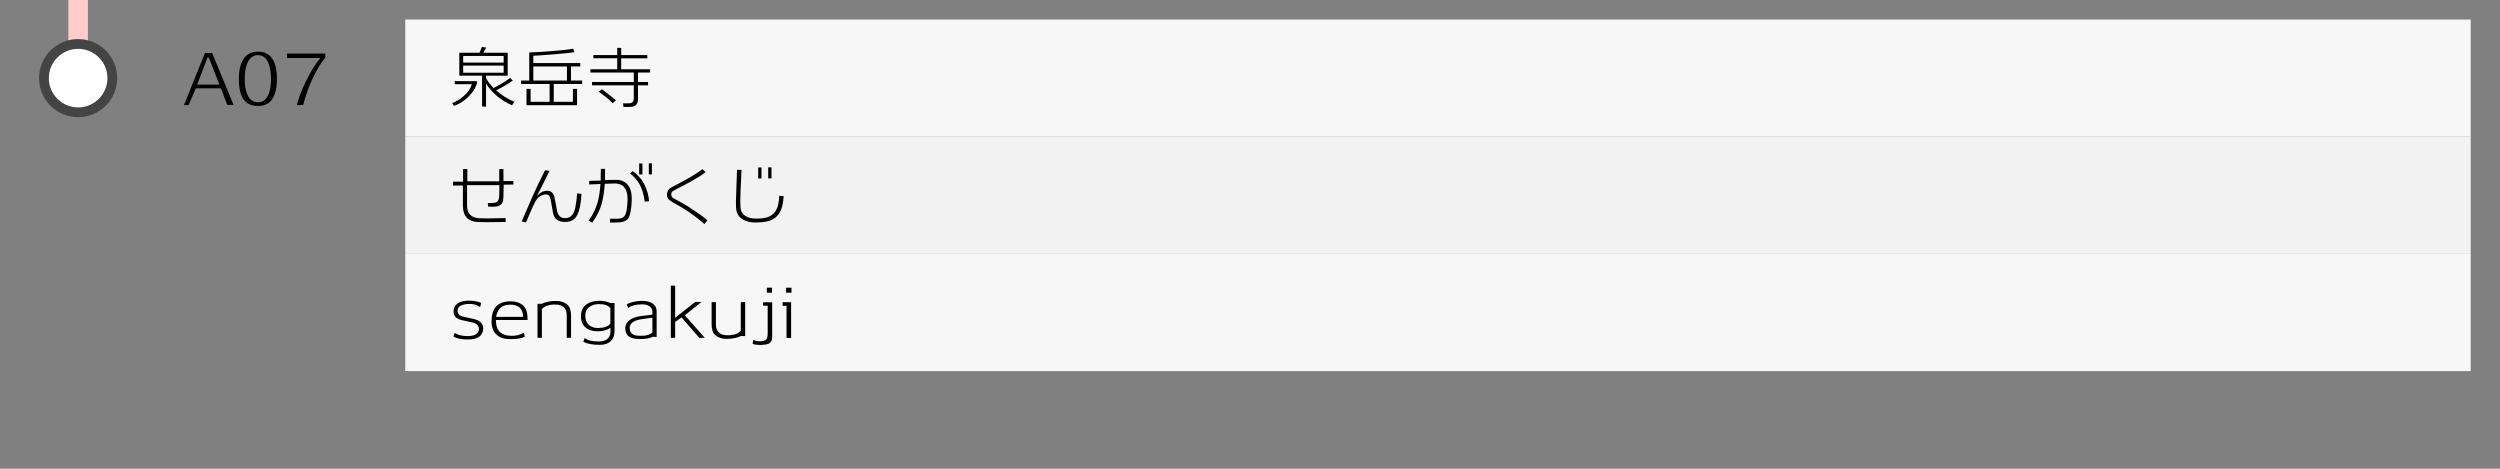 <?xml version="1.0" encoding="utf-8"?>
<!-- Generator: Adobe Illustrator 23.1.0, SVG Export Plug-In . SVG Version: 6.00 Build 0)  -->
<svg version="1.1" id="レイヤー_1" xmlns="http://www.w3.org/2000/svg" xmlns:xlink="http://www.w3.org/1999/xlink" x="0px"
	 y="0px" viewBox="0 0 512 96" style="enable-background:new 0 0 512 96;" xml:space="preserve">
<rect x="0" y="0" width="512" height="96" fill="#808080" stroke="none"/>
<style type="text/css">
	.st0{fill:#FFCCCC;}
	.st1{fill:#FFFFFF;}
	.st2{fill:#444444;}
	.st3{fill:#F7F7F7;}
	.st4{fill:#F2F2F2;}
</style>
<g>
	<rect x="14" y="0" class="st0" width="4" height="16"/>
</g>
<g>
	<circle class="st1" cx="16" cy="16" r="7"/>
	<path class="st2" d="M16,10c3.31,0,6,2.69,6,6s-2.69,6-6,6s-6-2.69-6-6S12.69,10,16,10 M16,8c-4.42,0-8,3.58-8,8s3.58,8,8,8
		s8-3.58,8-8S20.42,8,16,8L16,8z"/>
</g>
<rect x="83" y="4" class="st3" width="423" height="24"/>
<rect x="83" y="28" class="st4" width="423" height="24"/>
<rect x="83" y="52" class="st3" width="423" height="24"/>
<g>
	<path d="M92.97,21.7l-0.36-0.59c0.89-0.35,1.68-0.83,2.38-1.46c0.86-0.76,1.41-1.56,1.65-2.41h-3.5v-0.63h4.41l0.18,0.17
		c-0.16,0.92-0.67,1.85-1.54,2.77C95.28,20.53,94.21,21.24,92.97,21.7z M104.87,21.57c-2.26-1-4.04-2.47-5.33-4.41v4.69l-0.81-0.04
		V15.5h-4.66v-4.7h4.14l0.49-1.2l0.87,0.15l-0.59,1.05h5v4.7h-4.44V16c0.37,0.7,0.89,1.38,1.54,2.04c1.47-0.77,2.6-1.46,3.39-2.07
		l0.55,0.53c-0.88,0.63-2.02,1.3-3.42,2.02c0.18,0.16,0.33,0.28,0.45,0.36c1.12,0.89,2.22,1.54,3.29,1.96L104.87,21.57z
		 M103.15,11.45h-8.29v1.37h8.29V11.45z M103.15,13.44h-8.29v1.46h8.29V13.44z"/>
	<path d="M113.41,17.2v3.65h3.92v-2.65h0.85v3.35h-10.35v-3.35h0.84v2.65h3.89V17.2h-5.84v-0.71h1.67v-5.75
		c1.36-0.05,2.88-0.13,4.55-0.27c2.12-0.16,3.6-0.33,4.44-0.5l0.27,0.71c-0.74,0.13-2.16,0.28-4.26,0.45
		c-1.78,0.15-3.17,0.25-4.17,0.29v1.5h9.62v0.69h-1.9v2.88h2.28v0.71H113.41z M116.11,13.61h-6.89v2.88h6.89V13.61z"/>
	<path d="M130.66,14.85v1.95h2.06v0.67h-2.06v2.83c0,1.06-0.55,1.6-1.65,1.6h-1.33l-0.08-0.74h1.12c0.72,0,1.08-0.32,1.08-0.97
		v-2.72h-8.55V16.8h8.55v-1.95h-8.88v-0.67h5.49v-2.24h-4.89v-0.66h4.89V9.8h0.81v1.48h5.35v0.66h-5.35v2.24h5.92v0.67H130.66z
		 M125.46,21.14c-0.3-0.35-0.75-0.77-1.34-1.23c-0.49-0.37-0.98-0.75-1.47-1.12l0.63-0.53c0.14,0.13,0.63,0.52,1.47,1.16
		c0.74,0.56,1.2,0.94,1.4,1.13L125.46,21.14z"/>
</g>
<g>
	<path d="M95.81,69.53c-1.25,0-2.23-0.2-2.94-0.59l0.21-0.74h0.07c0.61,0.4,1.45,0.61,2.52,0.63c1.45,0.02,2.25-0.4,2.41-1.26
		c0.04-0.22,0-0.46-0.11-0.71c-0.15-0.32-0.4-0.54-0.74-0.67c-0.21-0.09-0.59-0.19-1.13-0.29c-0.92-0.19-1.44-0.3-1.55-0.34
		c-0.65-0.18-1.1-0.42-1.34-0.73c-0.21-0.27-0.32-0.63-0.32-1.06c0-0.11,0.01-0.22,0.03-0.34c0.08-0.64,0.45-1.13,1.09-1.46
		c0.55-0.27,1.25-0.4,2.1-0.39c1.01,0.02,1.81,0.17,2.42,0.45l-0.18,0.84h-0.06c-0.59-0.44-1.34-0.65-2.25-0.63
		c-0.6,0.02-1.1,0.12-1.5,0.29c-0.53,0.22-0.81,0.56-0.83,1.01c-0.03,0.63,0.26,1.03,0.85,1.22c0.3,0.1,0.83,0.23,1.61,0.38
		c0.69,0.13,1.22,0.27,1.6,0.42c0.46,0.19,0.79,0.49,0.99,0.9c0.17,0.35,0.23,0.71,0.18,1.09C98.77,68.87,97.72,69.53,95.81,69.53z"
		/>
	<path d="M107.28,68.12l0.2,0.81c-0.59,0.36-1.56,0.54-2.93,0.52c-0.83,0-1.49-0.11-1.99-0.34c-1.31-0.58-1.94-1.74-1.89-3.47
		c0.03-1.29,0.35-2.25,0.95-2.88c0.66-0.69,1.61-1.04,2.86-1.05c0.79-0.01,1.47,0.13,2.04,0.42c0.65,0.35,1.09,0.86,1.32,1.55
		c0.14,0.46,0.21,1.07,0.2,1.85h-6.47c-0.05,2.14,1.02,3.22,3.19,3.25C105.77,68.78,106.61,68.56,107.28,68.12z M104.25,62.4
		c-1.48,0.06-2.37,0.89-2.65,2.49h5.53C107.09,63.16,106.13,62.33,104.25,62.4z"/>
	<path d="M116.07,69.18v-4.59c0-0.7-0.19-1.24-0.58-1.63c-0.39-0.39-0.92-0.58-1.6-0.58c-0.06,0-0.15,0-0.29-0.01
		c-0.12-0.01-0.21-0.01-0.27,0c-1.04,0.04-1.82,0.35-2.35,0.92v5.89h-0.9v-6.96h0.88c0.77-0.39,1.75-0.59,2.97-0.59
		c0.98,0,1.79,0.31,2.42,0.92c0.4,0.4,0.6,1.12,0.6,2.16v4.47H116.07z"/>
	<path d="M122.85,70.62c-1.45,0.01-2.58-0.2-3.39-0.63l0.29-0.77l0.01,0.01c0.55,0.47,1.49,0.7,2.81,0.7c0.83,0,1.45-0.17,1.85-0.53
		c0.41-0.35,0.61-0.91,0.61-1.69v-0.59c-0.67,0.49-1.54,0.73-2.62,0.73c-1.05,0-1.87-0.26-2.48-0.77c-0.63-0.53-0.95-1.3-0.95-2.3
		c0-1.08,0.38-1.9,1.13-2.45c0.64-0.47,1.5-0.71,2.58-0.73c0.37-0.01,0.8,0.04,1.28,0.13c0.48,0.1,0.82,0.21,1.01,0.33h0.88v5.71
		c0,0.93-0.27,1.64-0.8,2.11C124.55,70.38,123.81,70.62,122.85,70.62z M124.99,63.09c-0.43-0.54-1.19-0.81-2.28-0.81
		c-0.77,0-1.41,0.18-1.93,0.53c-0.62,0.44-0.92,1.05-0.92,1.85c0.01,0.81,0.26,1.44,0.74,1.88c0.48,0.44,1.14,0.66,1.96,0.64
		c1.22-0.03,2.03-0.34,2.44-0.92V63.09z"/>
	<path d="M133.67,68.96c-0.36,0.24-1,0.4-1.92,0.46c-0.1,0.01-0.41,0.01-0.92,0.01c-1.66-0.03-2.57-0.59-2.73-1.69
		c-0.03-0.16-0.04-0.31-0.04-0.45c0-1.03,0.6-1.77,1.81-2.23c0.38-0.15,0.88-0.27,1.5-0.35c0.51-0.06,1.02-0.12,1.53-0.18
		c0.06-0.01,0.3-0.04,0.7-0.1v-0.64c0-0.48-0.22-0.85-0.67-1.12c-0.41-0.24-0.92-0.35-1.53-0.34c-1.22,0.03-2.14,0.28-2.76,0.74
		h-0.01l-0.29-0.74c0.8-0.44,1.83-0.68,3.09-0.71c0.92-0.02,1.66,0.16,2.22,0.54s0.83,0.91,0.83,1.59V69
		C134.01,69,133.74,68.98,133.67,68.96z M133.61,65.06c-0.45,0.07-0.75,0.11-0.9,0.13c-0.44,0.06-0.87,0.12-1.3,0.18
		c-0.51,0.08-0.93,0.18-1.26,0.31c-0.79,0.33-1.19,0.83-1.19,1.51c0,0.11,0.01,0.23,0.03,0.35c0.06,0.41,0.28,0.72,0.67,0.94
		c0.29,0.17,0.64,0.26,1.05,0.28c1.42,0.08,2.38-0.15,2.9-0.7V65.06z"/>
	<path d="M143.66,61.83l-3.4,2.74l4.09,4.63h-1.12l-3.63-4.17l-1.33,0.87v3.3h-0.88V58.5h0.88v6.57l4.12-3.23H143.66z"/>
	<path d="M151.66,68.84c-0.71,0.37-1.68,0.56-2.9,0.56c-0.98,0-1.79-0.31-2.42-0.92c-0.4-0.4-0.6-1.12-0.6-2.16v-4.44h0.88v4.56
		c0,0.7,0.19,1.24,0.58,1.63c0.39,0.39,0.92,0.58,1.6,0.58c0.06,0,0.15,0,0.29,0.01c0.12,0.01,0.21,0.01,0.27,0
		c1.04-0.04,1.82-0.35,2.35-0.92v-5.87h0.9v6.96H151.66z"/>
	<path d="M154.25,69.6c0.39,0.21,0.88,0.3,1.47,0.29c0.56-0.01,0.95-0.12,1.17-0.34c0.22-0.21,0.33-0.58,0.33-1.11v-5.82h-0.94V61.9
		h1.86V69c0,0.71-0.26,1.18-0.77,1.4c-0.32,0.13-0.78,0.21-1.4,0.24c-0.72,0.03-1.33-0.04-1.83-0.21L154.25,69.6z M157.05,59.94
		v-1.02h1.06v1.02H157.05z"/>
	<path d="M161.08,69.21v-6.58h-0.8v-0.74h1.74v7.32H161.08z M160.99,59.94v-1.02h1.11v1.02H160.99z"/>
</g>
<g>
	<path d="M103.15,37.82c0,1.82-0.05,2.94-0.15,3.36c-0.16,0.66-0.66,1.04-1.5,1.13c-0.25,0.04-0.76,0.04-1.53,0.01l-0.06-0.74
		c0.77,0.01,1.25-0.01,1.46-0.06c0.44-0.1,0.7-0.37,0.8-0.8c0.08-0.34,0.12-1.27,0.1-2.8h-6.61l-0.01,4.1
		c0,1.68,0.81,2.57,2.44,2.67c0.85,0.06,2.67,0.05,5.46-0.03v0.8c-2.88,0.06-4.79,0.06-5.71,0.01c-2.03-0.1-3.04-1.23-3.04-3.39V38
		h-2.02v-0.8h2.06v-2.58h0.87v2.52h6.54v-2.52h0.85l0.01,2.46h2.03v0.71L103.15,37.82z"/>
	<path d="M118.77,42.39c-0.26,1.23-0.66,2.06-1.18,2.48c-0.53,0.42-1.21,0.62-2.05,0.58c-1.33-0.05-2.09-0.7-2.3-1.95
		c-0.1-0.54-0.26-1.41-0.46-2.62c-0.12-0.72-0.43-1.07-0.94-1.06c-0.92,0.01-1.66,0.5-2.21,1.47c-0.24,0.45-0.53,1.05-0.85,1.81
		c-0.5,1.19-0.85,2-1.05,2.44l-0.9-0.18c0.51-1.18,1.27-2.93,2.28-5.25c0.73-1.64,1.57-3.39,2.52-5.25l0.91,0.14l-2.55,5.12
		c0.45-0.45,0.82-0.74,1.11-0.87c0.2-0.09,0.51-0.15,0.94-0.18c0.38-0.02,0.71,0.09,0.99,0.34c0.24,0.21,0.41,0.5,0.49,0.87
		c0.21,0.91,0.36,1.73,0.48,2.48c0.17,1.19,0.65,1.82,1.46,1.9c0.09,0.01,0.19,0.01,0.28,0.01c0.6,0,1.08-0.21,1.44-0.63
		c0.31-0.36,0.53-0.92,0.67-1.68c0.19-1.06,0.3-1.98,0.35-2.76l0.88,0.1C119.02,40.79,118.92,41.68,118.77,42.39z"/>
	<path d="M129.37,41.16c-0.05,1.33-0.2,2.36-0.46,3.09c-0.23,0.68-0.8,1.1-1.69,1.26c-0.3,0.05-1.06,0.07-2.3,0.07V44.8
		c-0.07,0,0.35,0,1.29,0c0.59,0,1.03-0.08,1.32-0.25c0.29-0.16,0.51-0.47,0.66-0.93c0.15-0.46,0.25-1.15,0.31-2.07
		c0.02-0.29,0.03-0.55,0.03-0.77c0-2.1-0.85-3.17-2.56-3.21c-0.11,0-0.82,0.03-2.11,0.08c-0.1,1.45-0.29,2.71-0.56,3.79
		c-0.35,1.42-1.03,2.81-2.02,4.17l-0.7-0.42c0.98-1.4,1.64-2.87,1.97-4.4c0.21-0.9,0.35-1.93,0.43-3.11
		c-0.7,0.03-1.47,0.06-2.31,0.1l0.01-0.74l2.34-0.06l0.03-2.39h0.87l-0.01,2.28l2.34-0.04c0.68-0.01,1.28,0.17,1.8,0.55
		c0.52,0.38,0.88,0.89,1.1,1.55C129.33,39.53,129.41,40.27,129.37,41.16z M132.94,41.22l-0.9,0.07c-0.19-1.51-0.58-2.78-1.19-3.79
		c-0.38-0.64-0.98-1.3-1.81-1.97l0.55-0.49c1.14,0.84,1.95,1.79,2.44,2.86C132.55,39.01,132.85,40.12,132.94,41.22z M130.9,35.73
		v-2.25h0.67v2.25H130.9z M132.88,35.72v-2.27h0.63v2.27H132.88z"/>
	<path d="M144.24,45.88c-1.01-0.91-2.27-1.88-3.78-2.88c-0.32-0.21-0.84-0.53-1.58-0.94c-0.71-0.38-1.24-0.7-1.6-0.95
		c-0.47-0.33-0.7-0.73-0.69-1.22c0.02-0.66,0.26-1.13,0.71-1.4c0.61-0.32,1.53-0.81,2.76-1.47c1.75-0.95,3.01-1.75,3.78-2.39
		l0.66,0.62c-0.54,0.42-0.97,0.72-1.27,0.91c-1.45,0.87-2.65,1.54-3.6,2c-0.91,0.45-1.54,0.79-1.88,1.02
		c-0.19,0.13-0.28,0.35-0.28,0.64c0,0.35,0.13,0.59,0.39,0.74c0.64,0.35,1.28,0.71,1.92,1.06c0.73,0.41,1.35,0.79,1.86,1.15
		c1.08,0.74,1.64,1.12,1.67,1.13c0.63,0.45,1.15,0.86,1.58,1.23L144.24,45.88z"/>
	<path d="M160.49,40.17c-0.07,1.19-0.25,2.15-0.56,2.87c-0.28,0.65-0.7,1.19-1.25,1.61c-0.8,0.61-2.1,0.91-3.89,0.92
		c-1.01,0.01-1.85-0.17-2.53-0.55c-0.95-0.52-1.46-1.35-1.51-2.48c-0.02-0.38-0.03-0.81-0.03-1.27c0-0.2,0.07-2.36,0.22-6.48h0.92
		c-0.17,3.53-0.25,5.61-0.25,6.26c0,0.51,0.01,0.98,0.04,1.4c0.05,0.8,0.41,1.41,1.08,1.82c0.51,0.31,1.14,0.47,1.89,0.49
		c1.15,0.03,2.05-0.08,2.7-0.32c0.79-0.32,1.37-0.84,1.72-1.57c0.32-0.66,0.5-1.59,0.55-2.77L160.49,40.17z M155.28,36.56V34.3h0.67
		v2.25H155.28z M157.33,36.54v-2.27H158v2.27H157.33z"/>
</g>
<g>
	<path d="M46.54,21.49l-1.3-3.4H40.1l-1.48,3.44h-0.95l4.3-10.67h1.48l4.38,10.63H46.54z M42.76,11.78h-0.27l-2.11,5.54h4.56
		L42.76,11.78z"/>
	<path d="M52.82,21.7c-1.5,0-2.57-0.59-3.21-1.76c-0.47-0.89-0.7-2.15-0.7-3.78c0-1.57,0.26-2.82,0.77-3.77
		c0.65-1.2,1.7-1.81,3.14-1.81c2.59,0,3.89,1.86,3.89,5.57C56.71,19.86,55.42,21.7,52.82,21.7z M52.82,11.3
		c-1,0-1.73,0.56-2.18,1.67c-0.35,0.82-0.52,1.89-0.52,3.19c0,1.3,0.17,2.35,0.52,3.16c0.45,1.08,1.18,1.62,2.18,1.62
		c1.01,0,1.74-0.54,2.18-1.62c0.34-0.81,0.5-1.87,0.5-3.16c0-1.31-0.17-2.37-0.5-3.19C54.55,11.86,53.82,11.3,52.82,11.3z"/>
	<path d="M62.09,21.52H60.8c0.31-1.36,0.94-3.01,1.89-4.94c1-2.05,1.97-3.62,2.93-4.7h-6.83v-0.91h7.83v0.85
		c-0.92,1.05-1.8,2.52-2.66,4.41C63.14,18.01,62.52,19.78,62.09,21.52z"/>
</g>
<g>
</g>
<g>
</g>
<g>
</g>
<g>
</g>
<g>
</g>
<g>
</g>
<g>
</g>
<g>
</g>
<g>
</g>
<g>
</g>
<g>
</g>
<g>
</g>
<g>
</g>
<g>
</g>
<g>
</g>
</svg>

